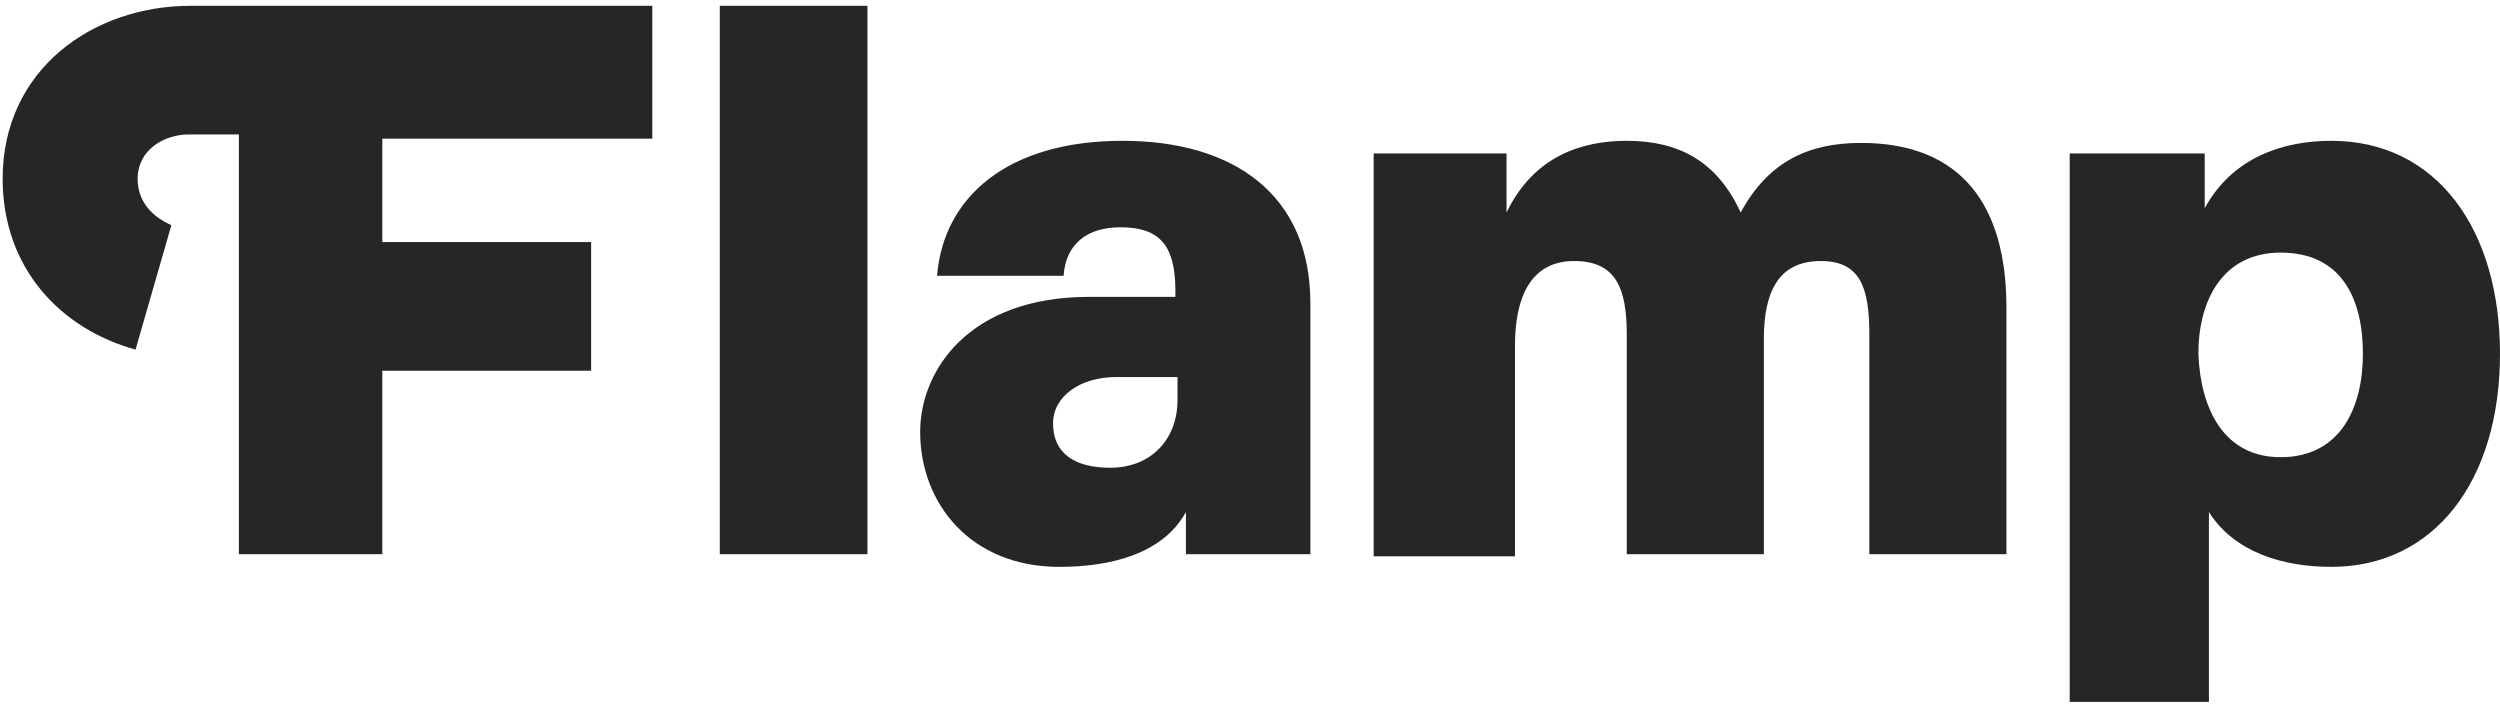 <?xml version="1.0" encoding="UTF-8"?> <svg xmlns="http://www.w3.org/2000/svg" width="378" height="107" viewBox="0 0 378 107" fill="none"><path d="M20.492 52.862C9.011 49.673 0.4 40.424 0.4 27.03C0.4 10.446 14.113 0.878 28.784 0.878H98.627V20.97H57.805V36.597H89.378V56.051H57.805V83.797H36.119V20.332H28.465C24.957 20.332 20.811 22.565 20.811 27.03C20.811 30.538 23.043 32.77 25.913 34.046L20.492 52.862ZM108.832 83.797V0.878H131.157V83.797H108.832ZM169.746 21.289C186.33 21.289 198.13 29.262 198.13 45.846V83.797H179.313V77.419C175.805 83.797 167.832 85.711 160.178 85.711C146.784 85.711 139.13 76.143 139.13 65.3C139.13 56.051 146.465 44.889 164.643 44.889H177.719V43.932C177.719 36.916 175.167 34.365 169.427 34.365C164.324 34.365 161.135 36.916 160.816 41.7H141.681C142.638 29.9 152.205 21.289 169.746 21.289ZM178.038 60.516V57.008H168.789C163.367 57.008 159.222 59.878 159.222 64.024C159.222 68.489 162.411 70.722 167.832 70.722C174.211 70.722 178.038 66.257 178.038 60.516ZM263.189 32.133C267.335 24.478 273.395 21.608 281.368 21.608C296.676 21.608 303.373 31.176 303.373 46.484V83.797H282.643V50.63C282.643 43.614 281.367 39.468 275.308 39.468C268.611 39.468 266.697 44.57 266.697 51.268V83.797H245.967V50.63C245.967 43.614 244.373 39.468 237.995 39.468C231.297 39.468 229.065 45.208 229.065 52.224V84.116H207.697V23.203H227.789V32.133C231.935 23.522 239.27 21.289 245.967 21.289C253.94 21.289 259.681 24.478 263.189 32.133ZM333.351 31.495C337.497 23.841 345.151 21.289 352.486 21.289C368.432 21.289 378 34.684 378 53.5C378 72.635 368.113 85.711 352.486 85.711C345.151 85.711 337.816 83.478 333.989 77.419V106.122H312.94V23.203H333.351V31.495ZM344.832 69.127C353.762 69.127 357.27 61.792 357.27 53.5C357.27 45.208 354.081 38.192 344.832 38.192C336.222 38.192 332.395 45.208 332.395 53.5C332.713 61.792 336.222 69.127 344.832 69.127Z" fill="#262626"></path></svg> 